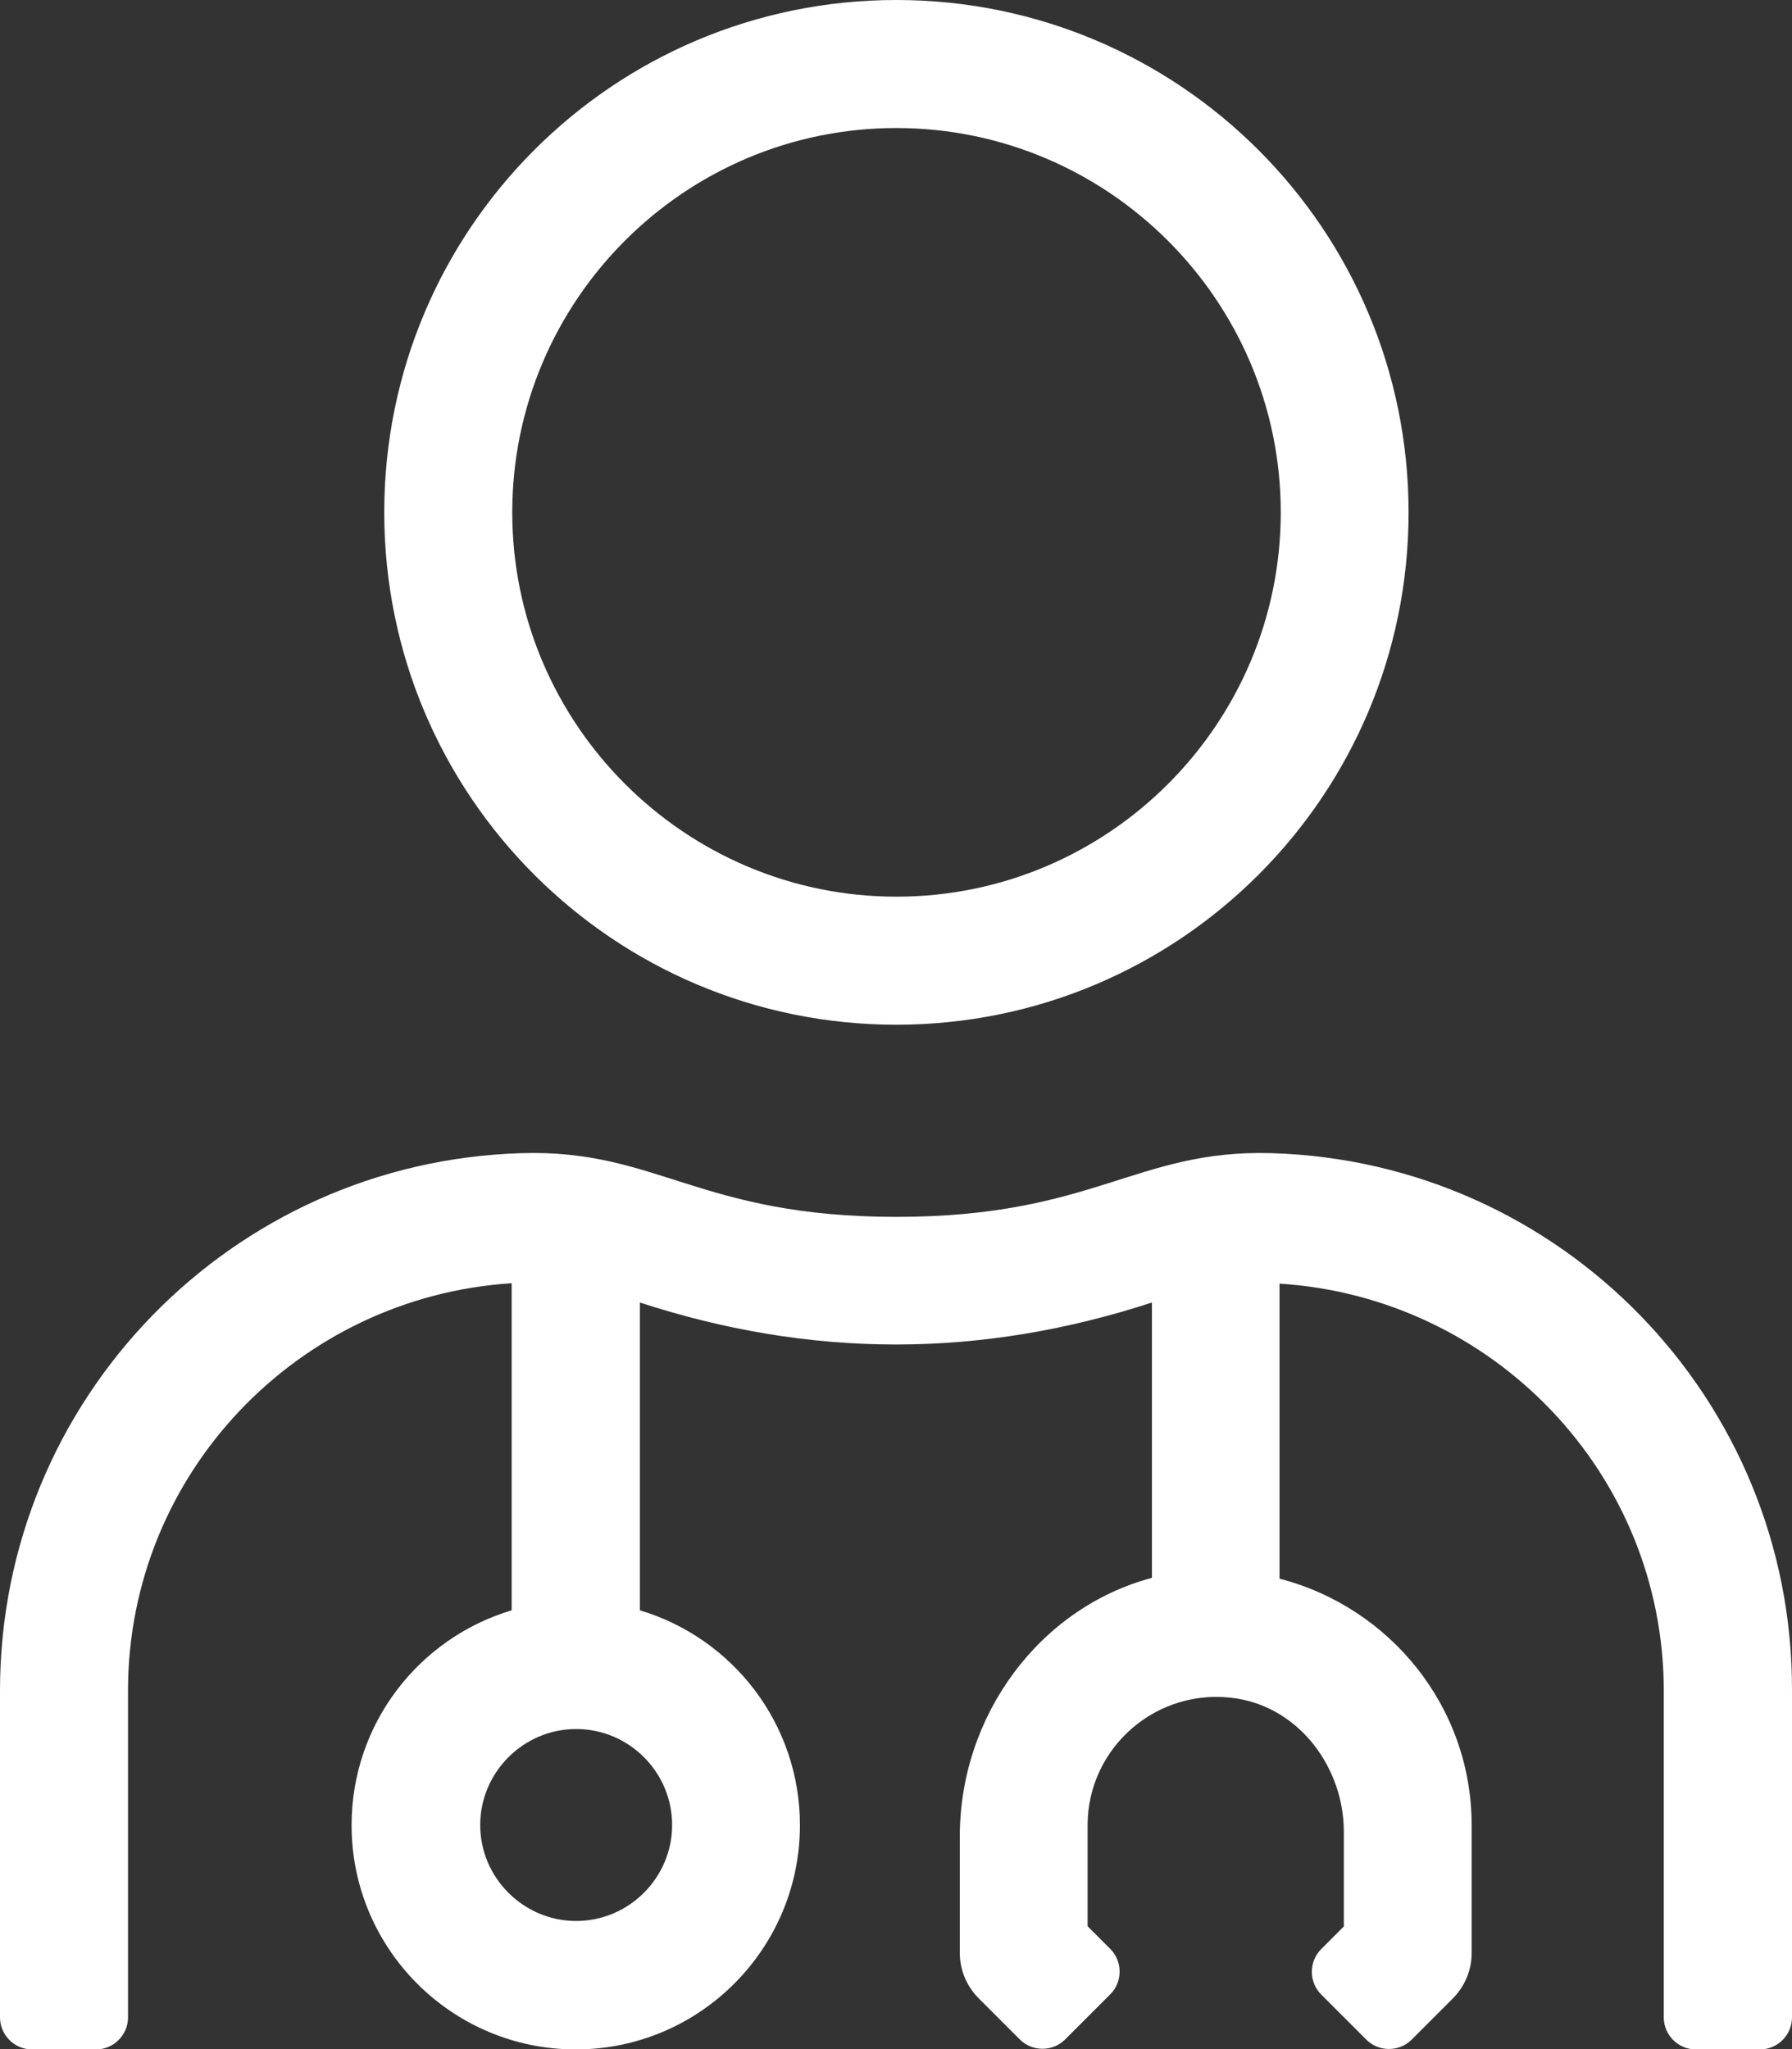<svg xmlns="http://www.w3.org/2000/svg" xmlns:xlink="http://www.w3.org/1999/xlink" id="Layer_1" x="0px" y="0px" viewBox="0 0 88.33 100.99" style="enable-background:new 0 0 88.33 100.99;" xml:space="preserve"><rect x="0" y="0" width="88.33" height="100.99" fill="#333333" stroke="none"/><style type="text/css">	.st0{fill:#FFFFFF;}</style><g>	<path class="st0" d="M88.33,83.32v16.1c0,0.87-0.71,1.58-1.58,1.58h-3.16c-0.87,0-1.58-0.71-1.58-1.58V83.34  c0-10.71-8.4-19.41-18.94-20.08V77.8c5.42,1.4,9.47,6.29,9.47,12.15v6.31c0,0.83-0.34,1.64-0.93,2.23l-2.03,2.03  c-0.61,0.61-1.62,0.61-2.23,0l-2.23-2.23c-0.61-0.61-0.61-1.62,0-2.23l1.12-1.12v-4.66c0-3.14-2.15-6.06-5.25-6.57  c-3.94-0.63-7.38,2.41-7.38,6.23v4.99l1.12,1.12c0.61,0.61,0.61,1.62,0,2.23l-2.23,2.23c-0.61,0.61-1.62,0.61-2.23,0l-2.03-2.03  c-0.59-0.59-0.93-1.4-0.93-2.23V90.5c0-5.94,3.91-11.26,9.47-12.74V64.19c-4.1,1.34-8.32,2.07-12.62,2.07s-8.52-0.73-12.62-2.07  v15.17c4.56,1.36,7.89,5.58,7.89,10.59c0,6.09-4.95,11.05-11.05,11.05c-6.1,0-11.05-4.95-11.05-11.05c0-5.01,3.33-9.23,7.89-10.59  V63.24C14.71,63.91,6.31,72.61,6.31,83.32v16.1c0,0.87-0.71,1.58-1.58,1.58H1.58c-0.87,0-1.58-0.71-1.58-1.58v-16.1  c0-14.38,11.44-26.08,25.72-26.49c6.67-0.2,8.74,3.14,18.46,3.14c9.74,0,11.82-3.33,18.48-3.14  C76.93,57.24,88.37,68.94,88.33,83.32z M18.94,25.25C18.94,11.3,30.24,0,44.18,0s25.25,11.3,25.25,25.25S58.13,50.5,44.18,50.5  S18.94,39.19,18.94,25.25z M28.4,85.21c-2.6,0-4.73,2.13-4.73,4.73s2.13,4.73,4.73,4.73c2.6,0,4.73-2.13,4.73-4.73  S31.01,85.21,28.4,85.21z M25.25,25.25c0,10.43,8.5,18.94,18.94,18.94s18.94-8.5,18.94-18.94S54.62,6.31,44.18,6.31  S25.25,14.81,25.25,25.25z"></path></g></svg>